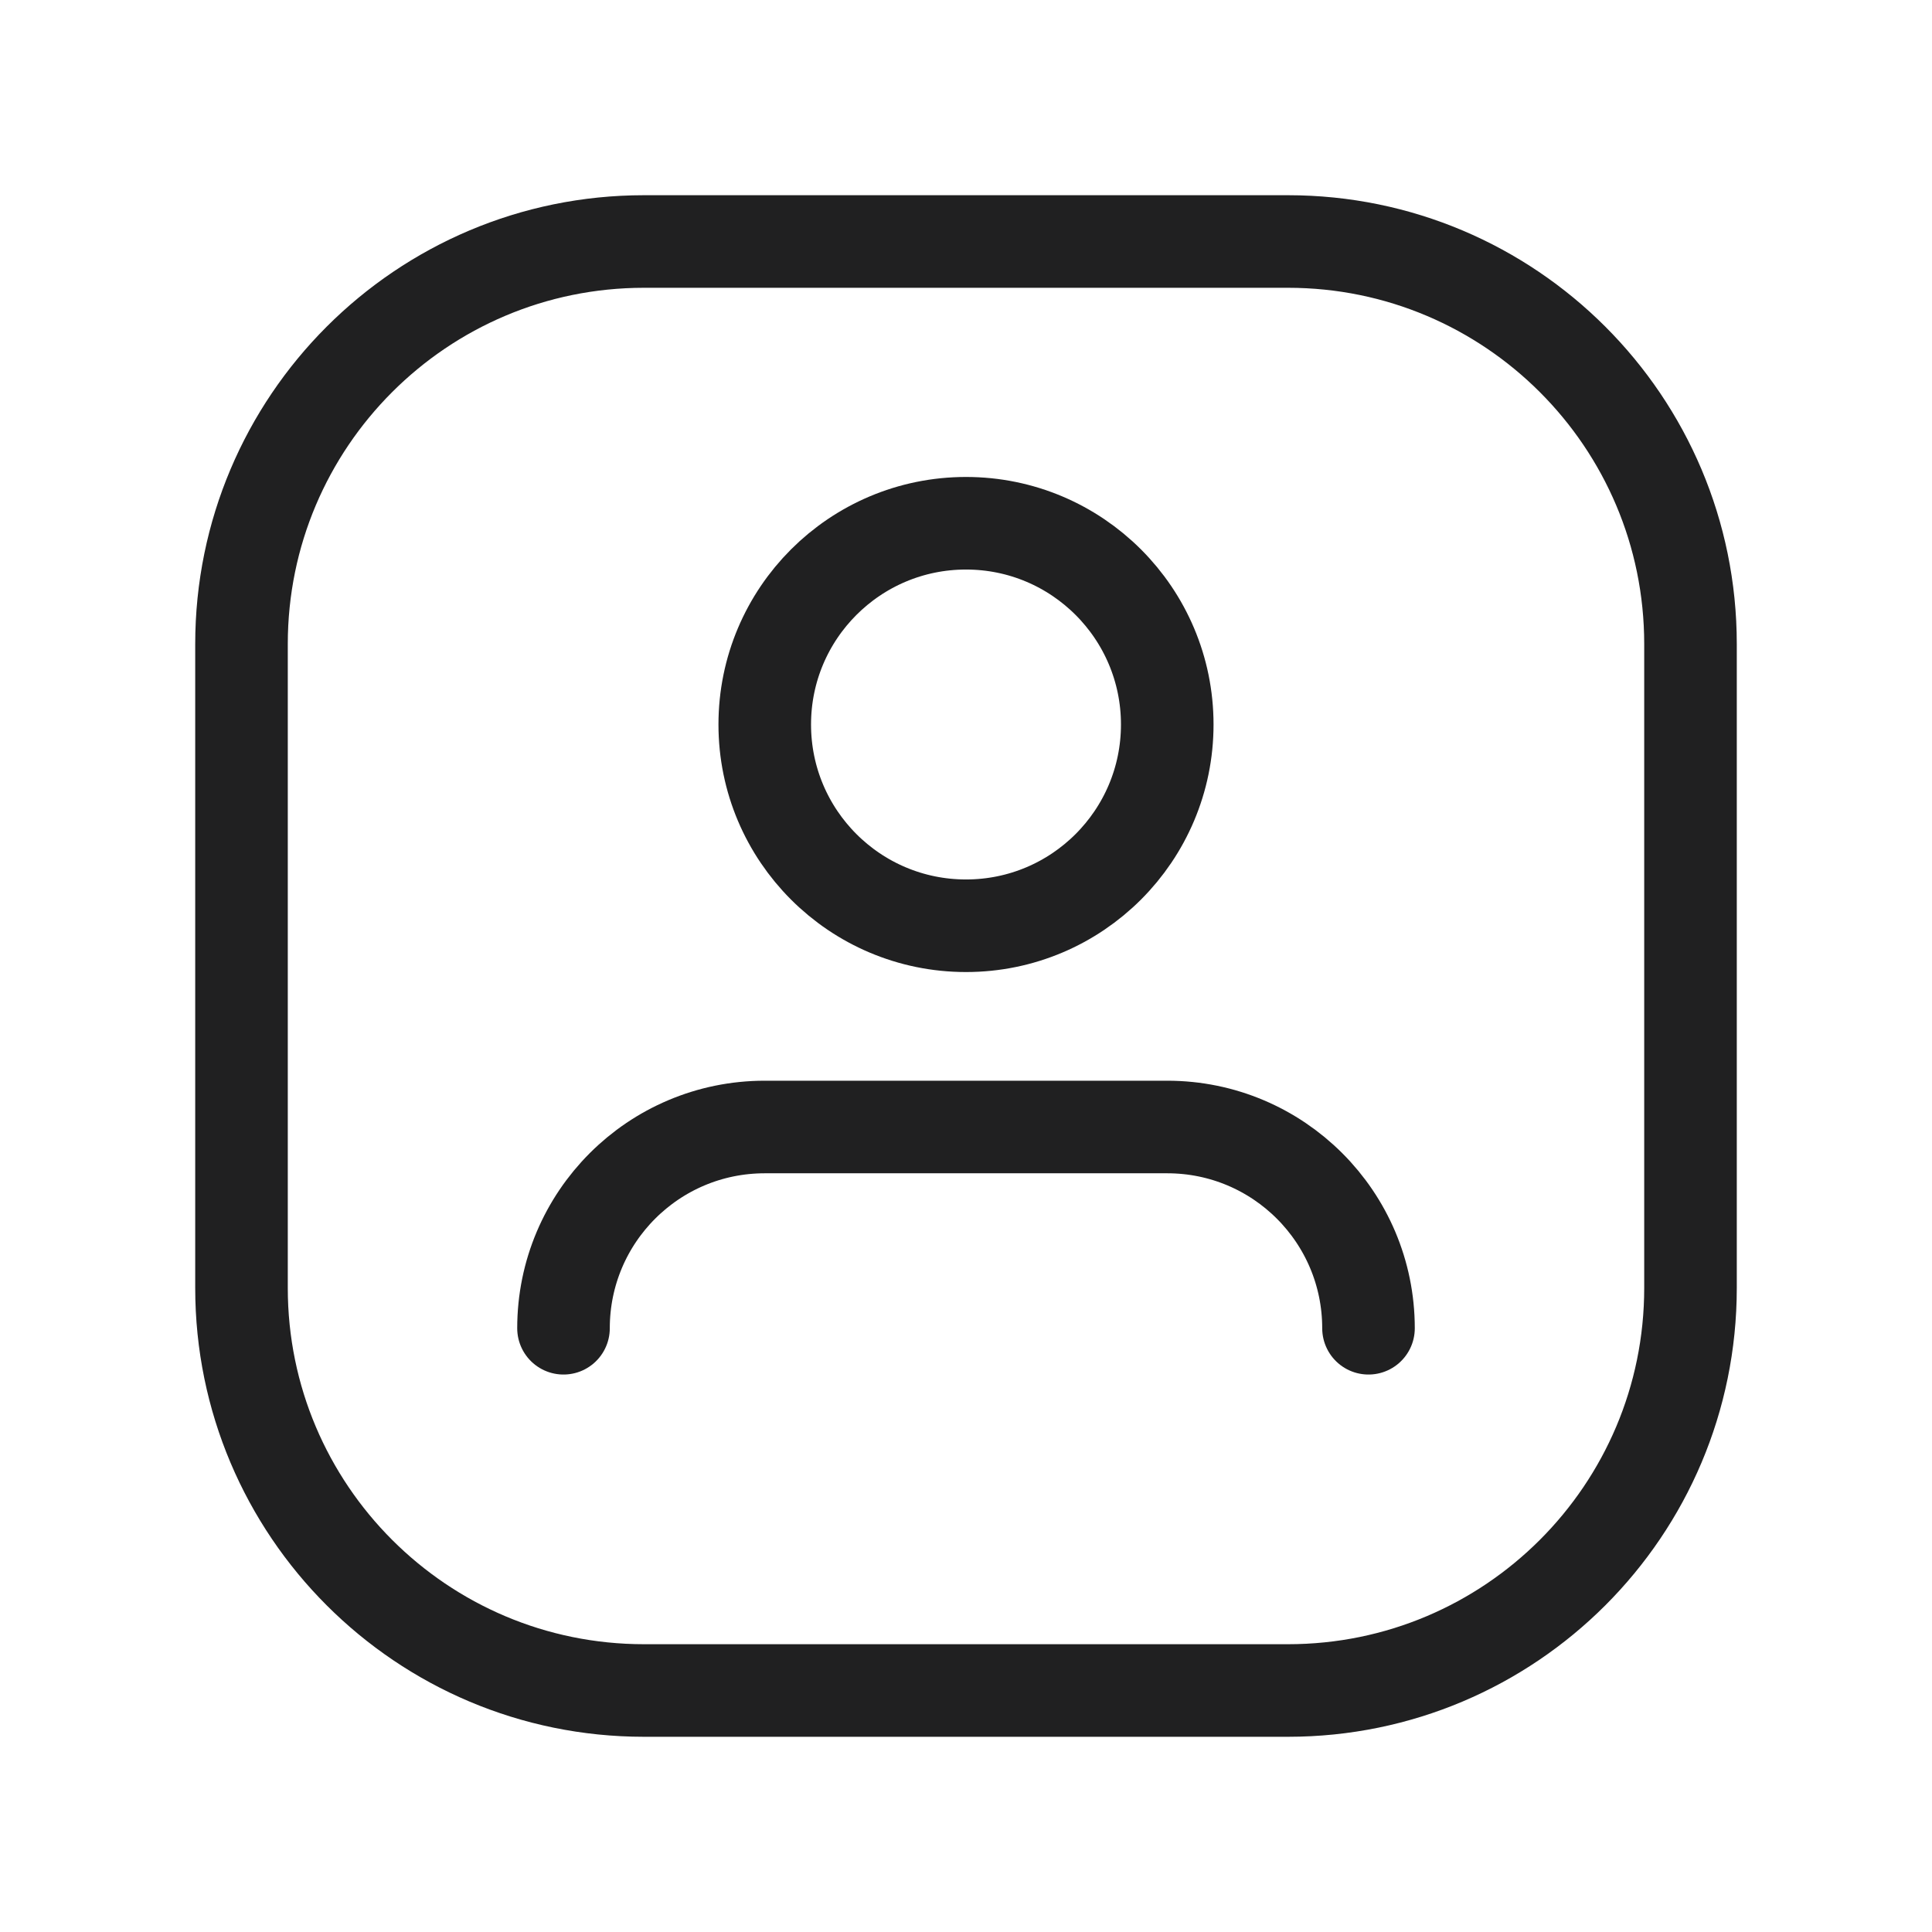 <svg width="24" height="24" viewBox="0 0 24 24" fill="none" xmlns="http://www.w3.org/2000/svg">
<path d="M17 16.5C17 15.119 15.881 14 14.5 14H9.5C8.119 14 7 15.119 7 16.5" stroke="#202021" stroke-width="1.15" stroke-linecap="round" stroke-linejoin="round"/>
<circle cx="12" cy="9" r="2.5" stroke="#202021" stroke-width="1.15" stroke-linecap="round" stroke-linejoin="round"/>
<path fill-rule="evenodd" clip-rule="evenodd" d="M16 21C18.761 21 21 18.761 21 16V8C21 5.239 18.761 3 16 3H8C5.239 3 3 5.239 3 8V16C3 18.761 5.239 21 8 21H16Z" stroke="#202021" stroke-width="1.15" stroke-linecap="round" stroke-linejoin="round"/>
</svg>
